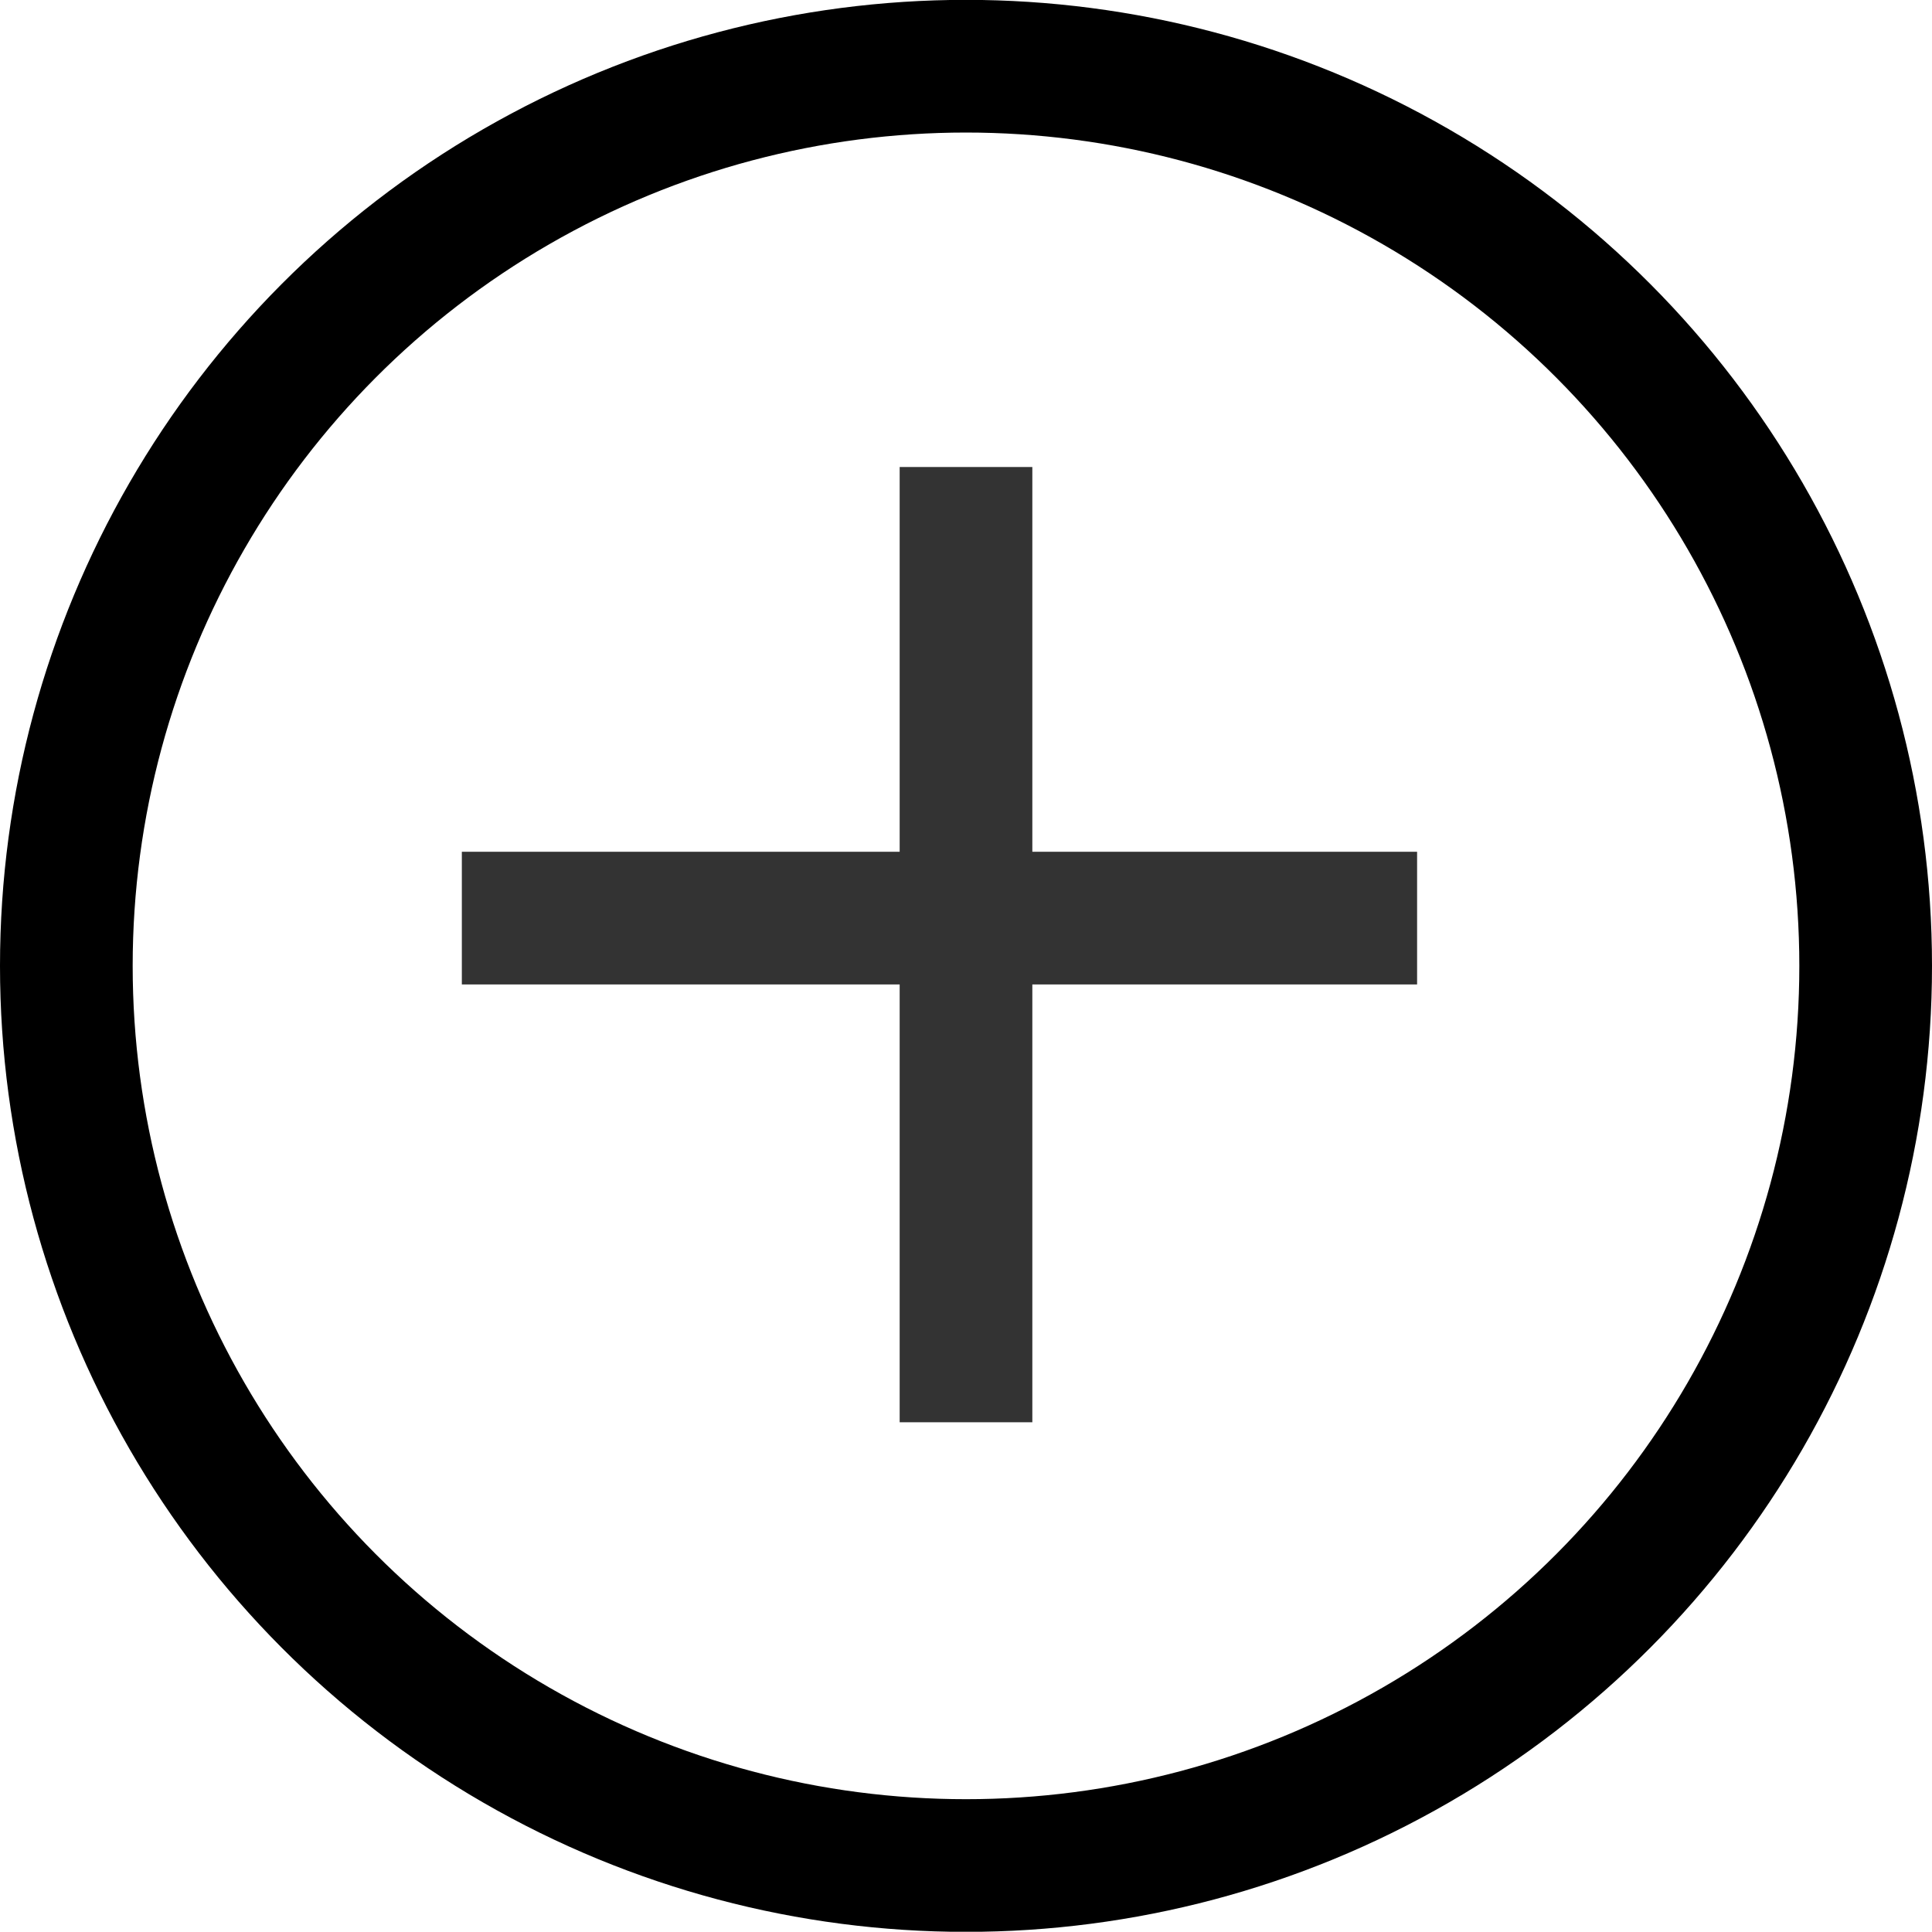 <svg id="pc_plus.svg" data-name="pc/plus.svg" xmlns="http://www.w3.org/2000/svg" width="14.562" height="14.56" viewBox="0 0 14.562 14.56">
  <defs>
    <style>
      .cls-1, .cls-2 {
        fill: none;
        stroke-width: 1px;
      }

      .cls-1 {
        stroke: #000;
      }

      .cls-2 {
        stroke: #333;
        fill-rule: evenodd;
      }
    </style>
  </defs>
  <circle id="楕円形_2" data-name="楕円形 2" class="cls-1" cx="7.281" cy="7.28" r="6.781"/>
  <path id="シェイプ_23" data-name="シェイプ 23" class="cls-2" d="M976.7,2642.14h7.2" transform="translate(-973.219 -2635.22)"/>
  <path id="シェイプ_23_のコピー" data-name="シェイプ 23 のコピー" class="cls-2" d="M980.5,2638.74v7.2" transform="translate(-973.219 -2635.22)"/>
</svg>
